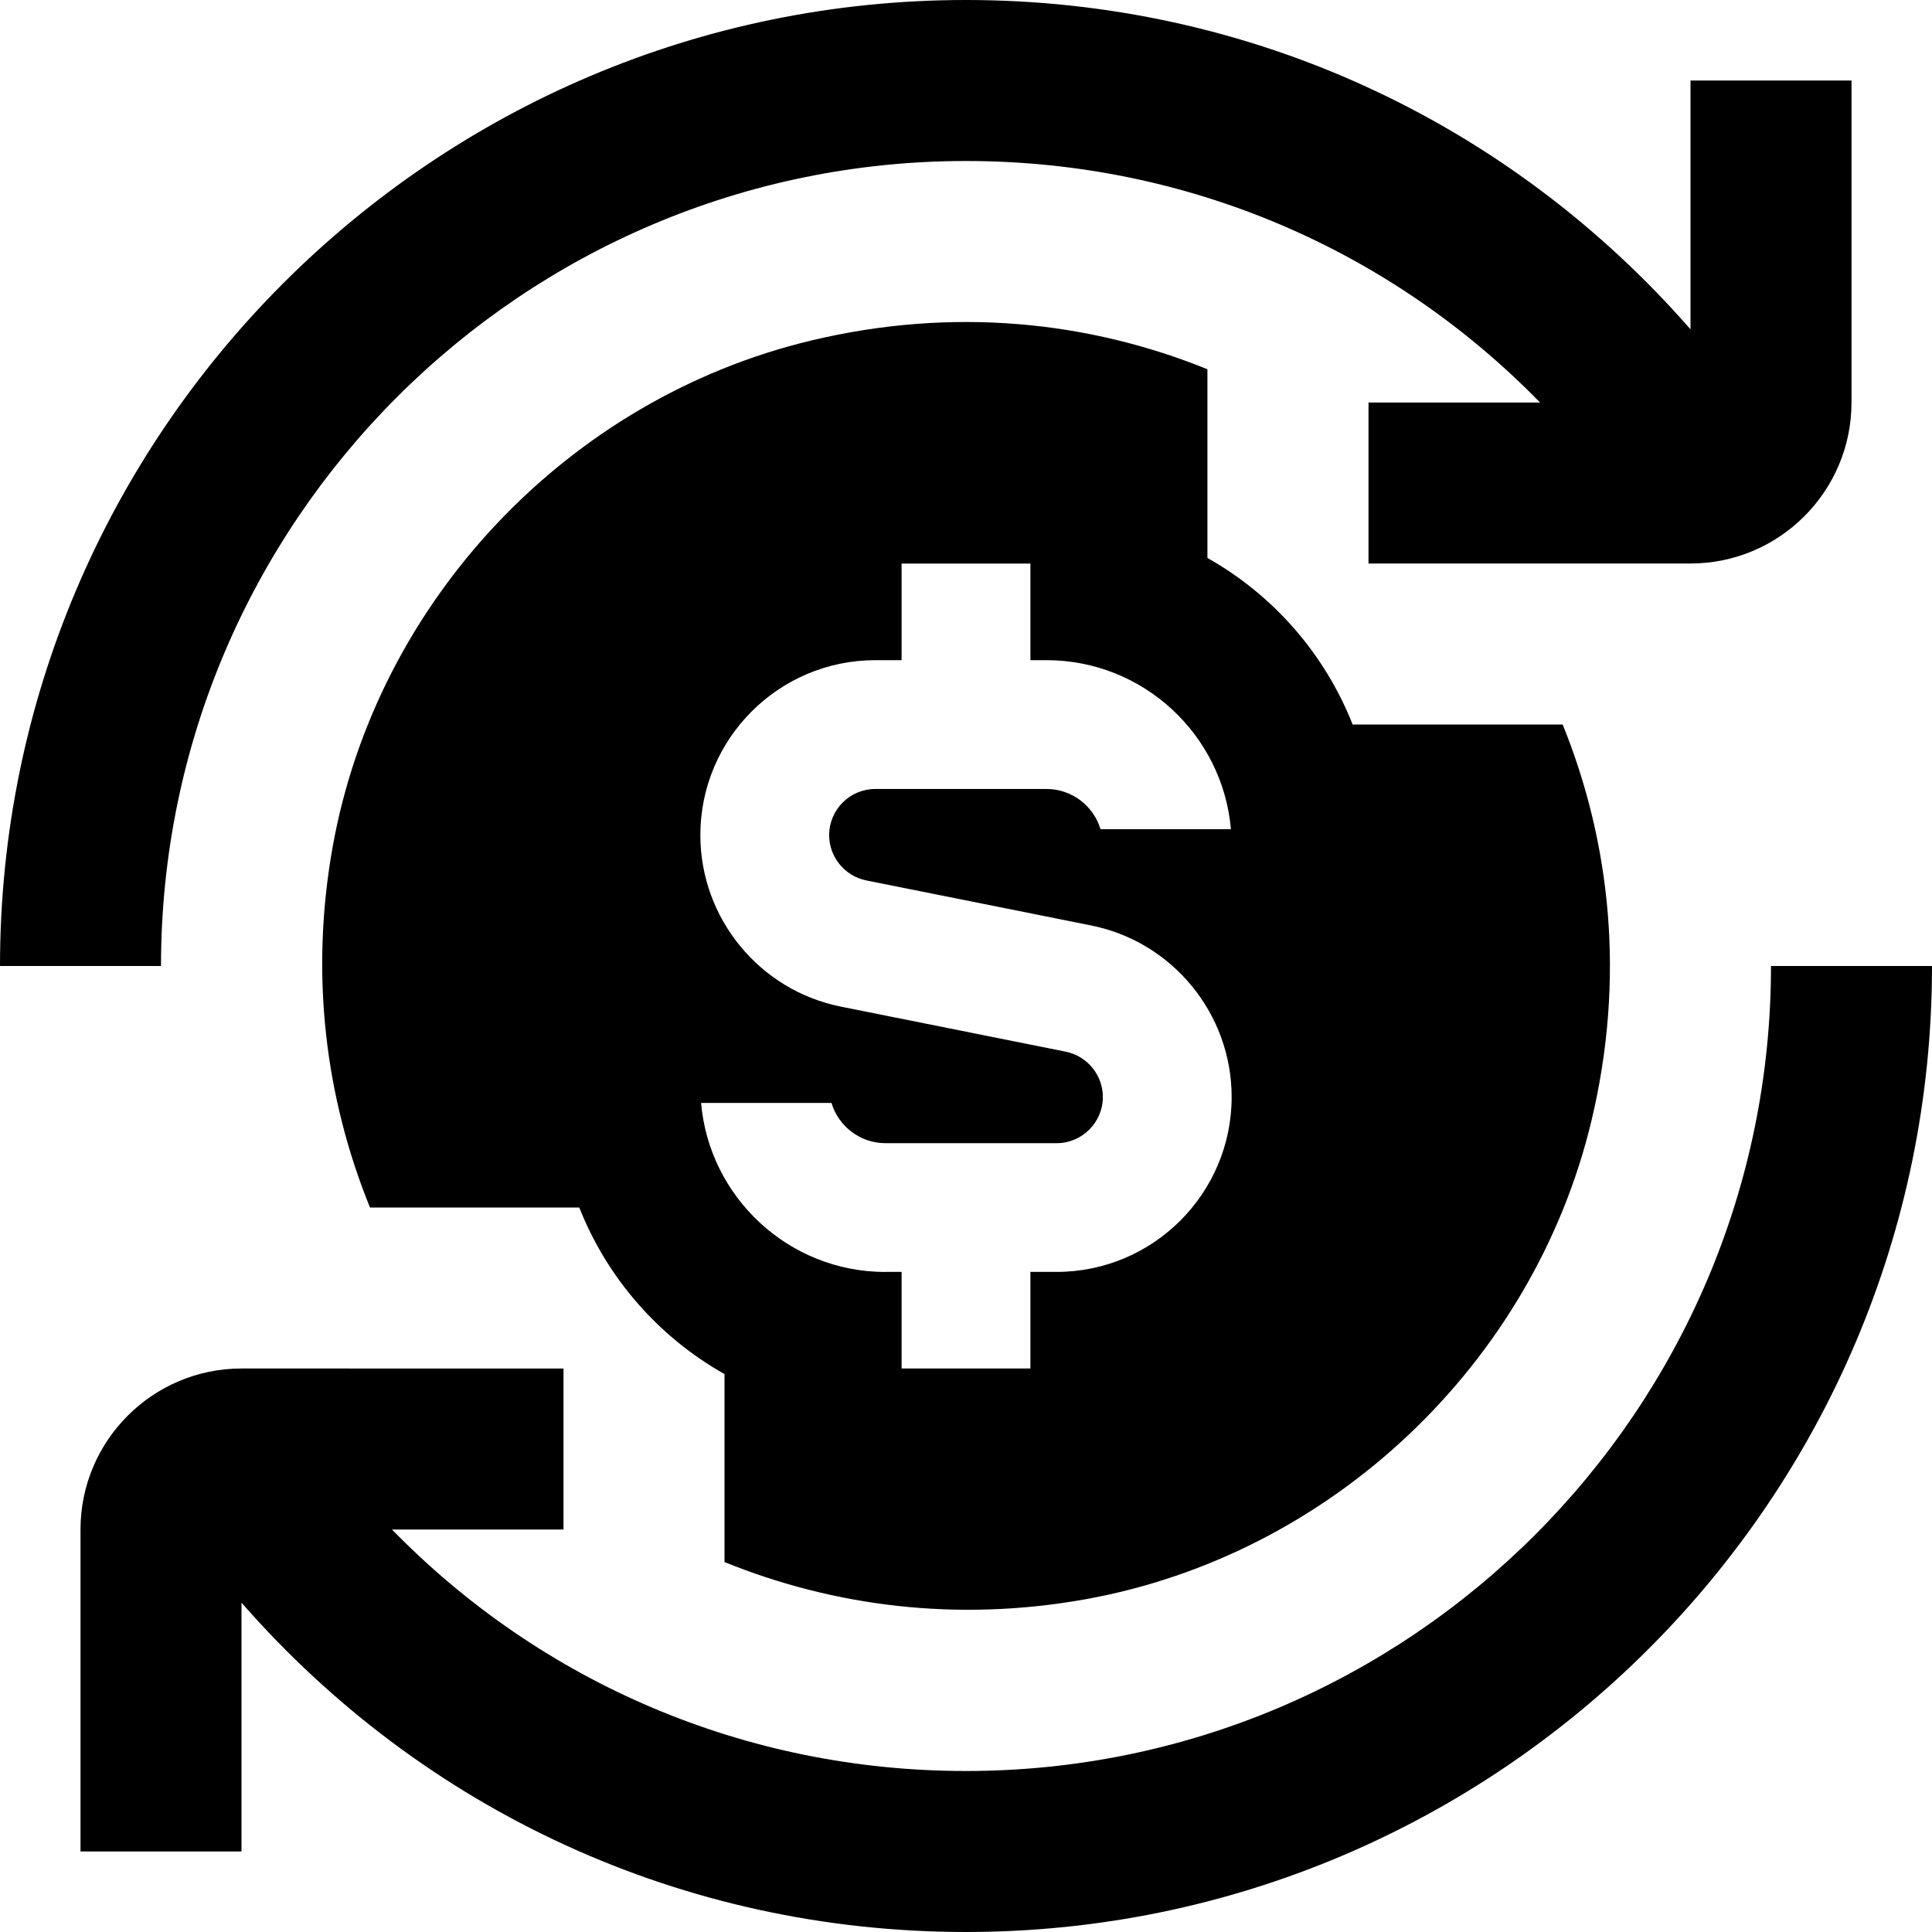 <?xml version="1.0" encoding="UTF-8"?>
<svg xmlns="http://www.w3.org/2000/svg" id="Layer_1" data-name="Layer 1" viewBox="0 0 24 24">
  <path d="m2,12H0C0,5.383,5.383,0,12,0c3.517,0,6.743,1.509,9,4.091V1h2v4c0,1.103-.897,2-2,2h-4v-2h2.131c-1.856-1.902-4.389-3-7.131-3C6.486,2,2,6.486,2,12Zm7,7.404v-2.335c-.817-.46-1.456-1.189-1.804-2.069h-2.6c-.548-1.35-.75-2.878-.464-4.478.547-3.058,2.924-5.57,5.945-6.292,1.763-.422,3.449-.24,4.922.357v2.344c.817.46,1.456,1.189,1.804,2.069h2.609c.597,1.473.779,3.158.358,4.921-.722,3.02-3.232,5.398-6.289,5.946-1.601.287-3.13.085-4.482-.463Zm2-3.604h.2v1.2h1.6v-1.2h.326c1.199,0,2.174-.975,2.174-2.173,0-1.033-.734-1.929-1.747-2.131l-2.792-.559c-.267-.054-.461-.291-.461-.562,0-.316.257-.574.573-.574h2.127c.316,0,.585.211.671.5h1.62c-.102-1.175-1.09-2.1-2.291-2.1h-.2v-1.2h-1.6v1.2h-.327c-1.198,0-2.173.975-2.173,2.173,0,1.033.734,1.929,1.747,2.131l2.791.559c.268.054.462.291.462.563,0,.316-.258.574-.574.574h-2.126c-.316,0-.585-.211-.671-.5h-1.62c.102,1.175,1.09,2.1,2.291,2.1Zm11-3.8c0,5.514-4.486,10-10,10-2.742,0-5.275-1.098-7.131-3h2.131v-2H3c-1.103,0-2,.897-2,2v4h2v-3.091c2.257,2.582,5.483,4.091,9,4.091,6.617,0,12-5.383,12-12h-2Z"/>
</svg>
